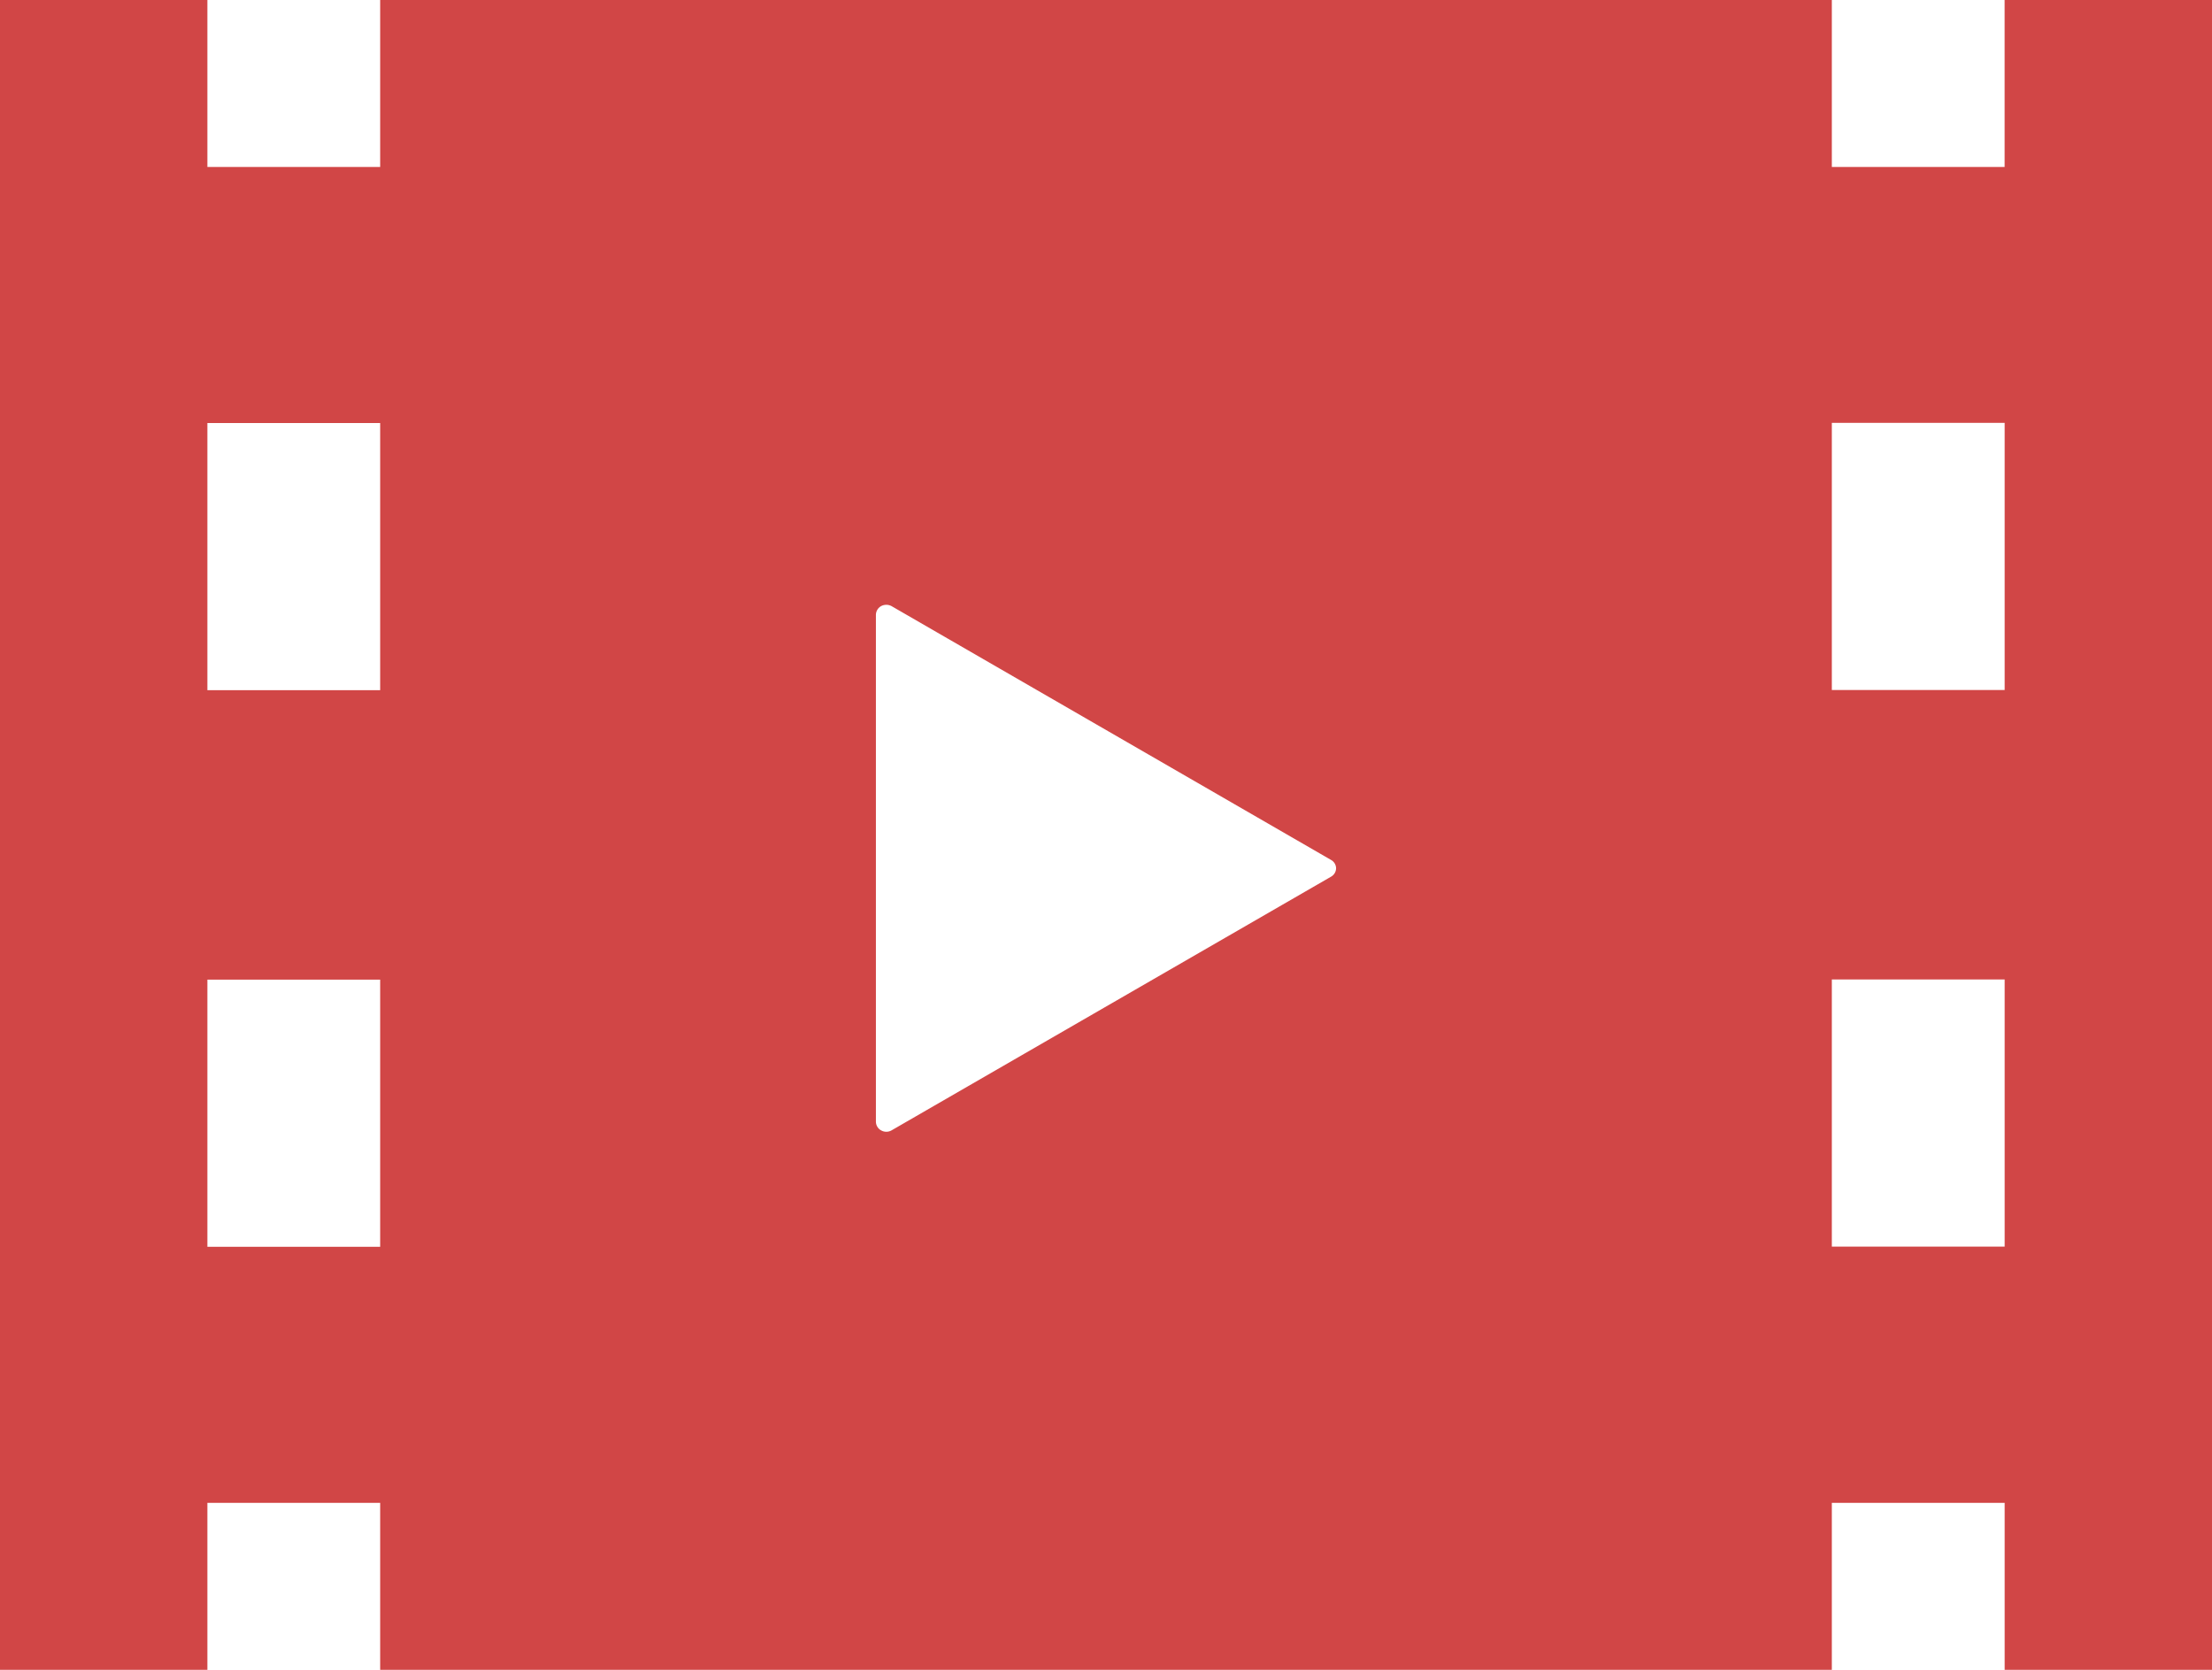 <svg xmlns="http://www.w3.org/2000/svg" width="53" height="40" viewBox="0 0 53 40"><defs><style>.a{fill:#d14646;}</style></defs><g transform="translate(-657 -1744)"><path class="a" d="M48.031,56v4H43.891V56H9.109v4H4.969V56H0V96H4.969V92H9.109v4H43.891V92h4.141v4H53V56ZM9.109,85.867H4.969v-6.4H9.109Zm0-13.334H4.969v-6.4H9.109ZM31.893,77,21.361,83.078a.252.252,0,0,1-.249,0,.24.24,0,0,1-.125-.209V70.728a.244.244,0,0,1,.125-.209.265.265,0,0,1,.249,0L31.893,76.6a.233.233,0,0,1,.12.2A.235.235,0,0,1,31.893,77Zm16.139,8.863H43.891v-6.4h4.141Zm0-13.334H43.891v-6.4h4.141Z" transform="translate(657 1688)"/></g></svg>